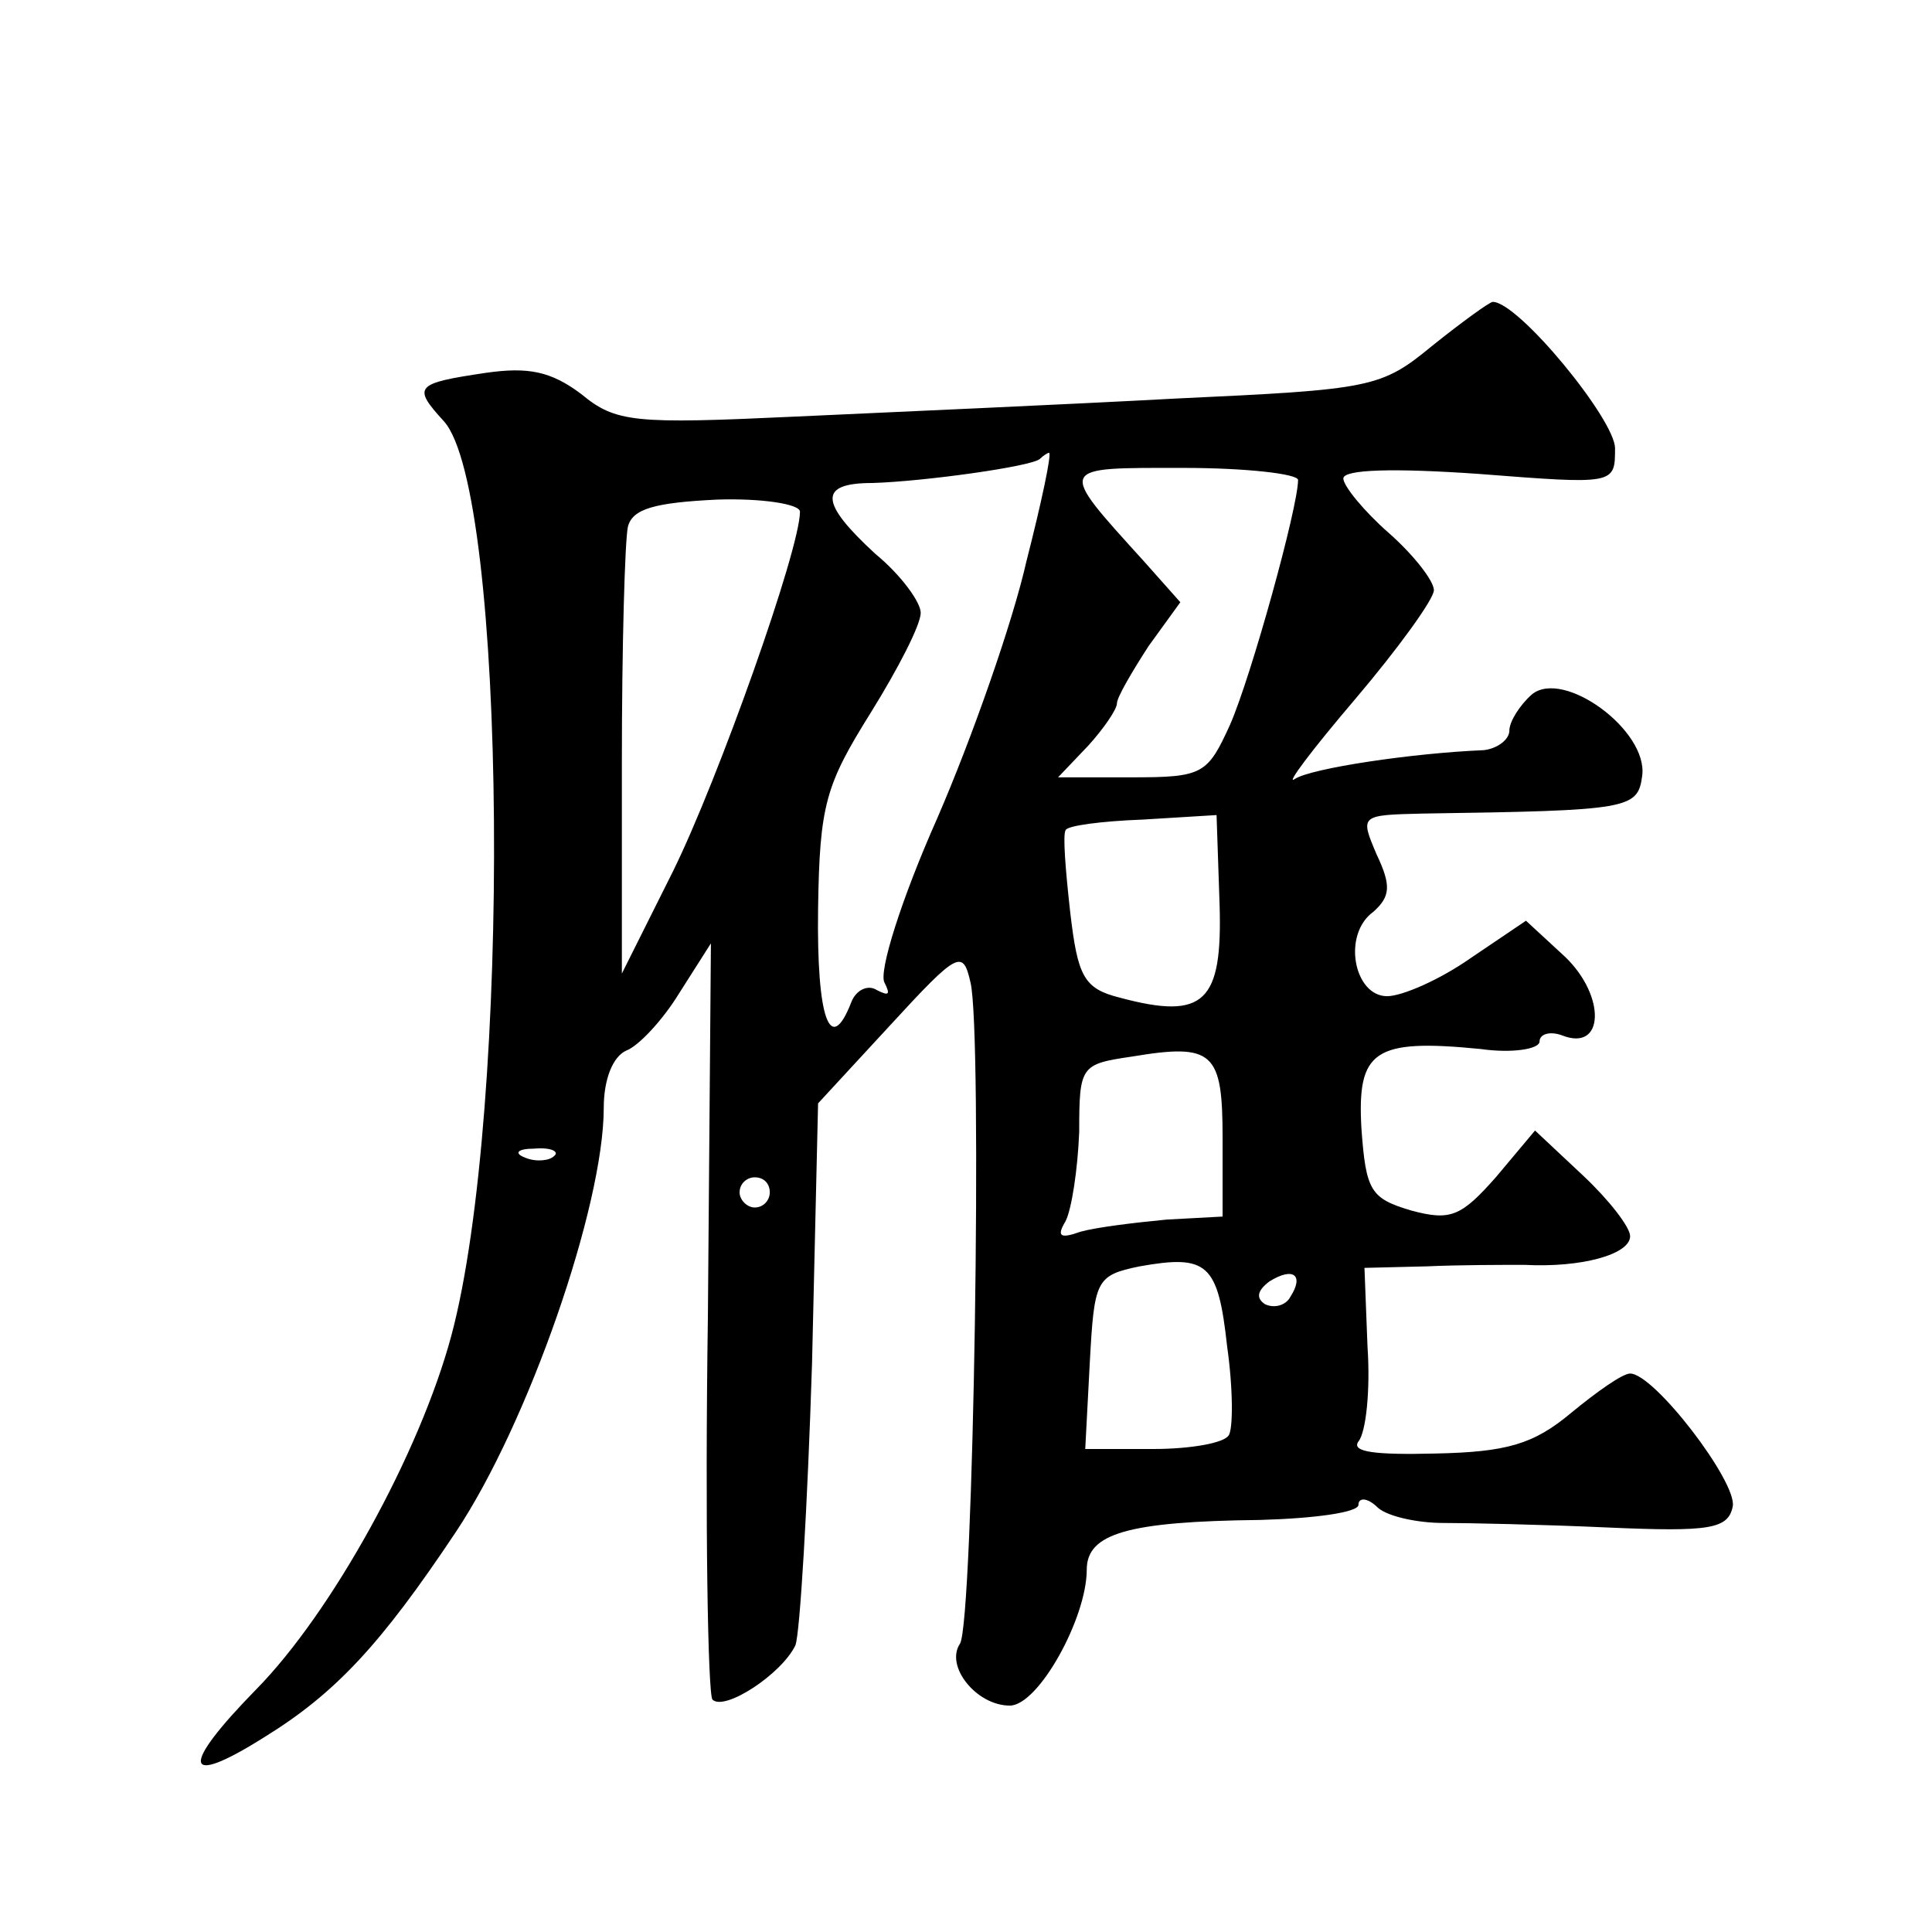 <?xml version="1.0" standalone="no"?>
<!DOCTYPE svg PUBLIC "-//W3C//DTD SVG 20010904//EN"
 "http://www.w3.org/TR/2001/REC-SVG-20010904/DTD/svg10.dtd">
<svg version="1.0" xmlns="http://www.w3.org/2000/svg"
 width="128pt" height="128pt" viewBox="0 0 128 128"
 preserveAspectRatio="xMidYMid meet">
<g transform="translate(0,128) scale(0.1,-0.1)"
fill="#0" stroke="none">
<path d="M949 1051 c-34 -28 -40 -29 -169 -35 -74 -4 -188 -9 -253 -12 -107 -5
-119 -4 -142 15 -20 15 -35 18 -63 14 -47 -7 -49 -9 -28 -32 42 -46 45 -457 5 -606
-21 -78 -79 -183 -129 -234 -51 -52 -49 -66 5 -32 47 29 77 61 127 136 48 72 98
216 98 281 0 19 6 34 15 38 8 3 24 20 35 38 l21 33 -2 -247 c-2 -136 0 -250 3 -254
8 -8 46 17 55 36 3 8 8 92 11 187 l4 172 48 52 c45 49 48 50 53 28 8 -33 2 -424
-7 -438 -10 -15 11 -41 33 -41 19 0 51 58 51 90 0 24 27 32 115 33 36 1 65 5 65
10 0 5 6 5 13 -2 7 -6 27 -10 43 -10 16 0 65 -1 109 -3 68 -3 80 -1 83 14 3 16
-52 88 -68 88 -5 0 -22 -12 -39 -26 -25 -21 -43 -26 -90 -27 -40 -1 -56 1 -51 8
5 6 8 34 6 63 l-2 52 41 1 c22 1 51 1 65 1 38 -2 70 7 70 19 0 6 -14 24 -31 40
l-32 30 -26 -31 c-23 -26 -30 -29 -56 -22 -27 8 -30 13 -33 54 -3 52 8 60 79 53
21 -3 39 0 39 5 0 5 7 7 15 4 28 -11 29 26 2 52 l-26 24 -37 -25 c-20 -14 -45 -25
-55 -25 -22 0 -30 41 -9 56 11 10 12 17 2 38 -11 26 -11 26 31 27 137 2 142 3 145
25 4 30 -52 71 -73 54 -8 -7 -15 -18 -15 -24 0 -6 -8 -12 -17 -13 -48 -2 -114 -12
-125 -19 -7 -5 11 19 40 53 28 33 52 66 52 72 0 6 -13 23 -30 38 -16 14 -30 31
-30 36 0 6 33 7 90 3 90 -7 90 -7 90 17 0 19 -64 97 -81 97 -2 0 -20 -13 -40 -29z
m-269 -143 c-9 -40 -36 -117 -59 -170 -24 -54 -39 -102 -35 -109 4 -8 3 -9 -5 -5
-6 4 -14 0 -17 -8 -14 -36 -23 -11 -22 62 1 69 5 82 35 130 18 29 33 58 33 66 0
7 -13 25 -30 39 -37 34 -38 47 -2 47 34 1 106 11 111 16 2 2 5 4 6 4 2 0 -5 -33
-15 -72z m180 54 c0 -18 -31 -130 -45 -162 -15 -33 -18 -35 -65 -35 l-49 0 20 21
c10 11 19 24 19 28 0 4 10 21 21 38 l21 29 -24 27 c-58 64 -58 62 26 62 42 0 76
-4 76 -8z m-330 -21 c0 -25 -54 -177 -84 -238 l-34 -68 0 140 c0 77 2 147 4 156
3 12 18 16 59 18 30 1 55 -3 55 -8z m278 -260 c2 -65 -10 -77 -66 -62 -24 6 -28
14 -33 57 -3 27 -5 51 -3 54 1 3 24 6 51 7 l49 3 2 -59z m2 -155 l0 -52 -37 -2
c-21 -2 -46 -5 -57 -8 -14 -5 -16 -3 -10 7 4 8 8 34 9 59 0 44 1 45 35 50 54 9
60 3 60 -54z m-443 -12 c-3 -3 -12 -4 -19 -1 -8 3 -5 6 6 6 11 1 17 -2 13 -5z m143
-24 c0 -5 -4 -10 -10 -10 -5 0 -10 5 -10 10 0 6 5 10 10 10 6 0 10 -4 10 -10z m303
-102 c4 -28 4 -55 1 -59 -3 -5 -25 -9 -50 -9 l-45 0 3 57 c3 55 4 58 33 64 45 8
52 2 58 -53z m42 33 c-3 -6 -11 -8 -17 -5 -6 4 -5 9 3 15 16 10 23 4 14 -10z"/>
</g>
</svg>
